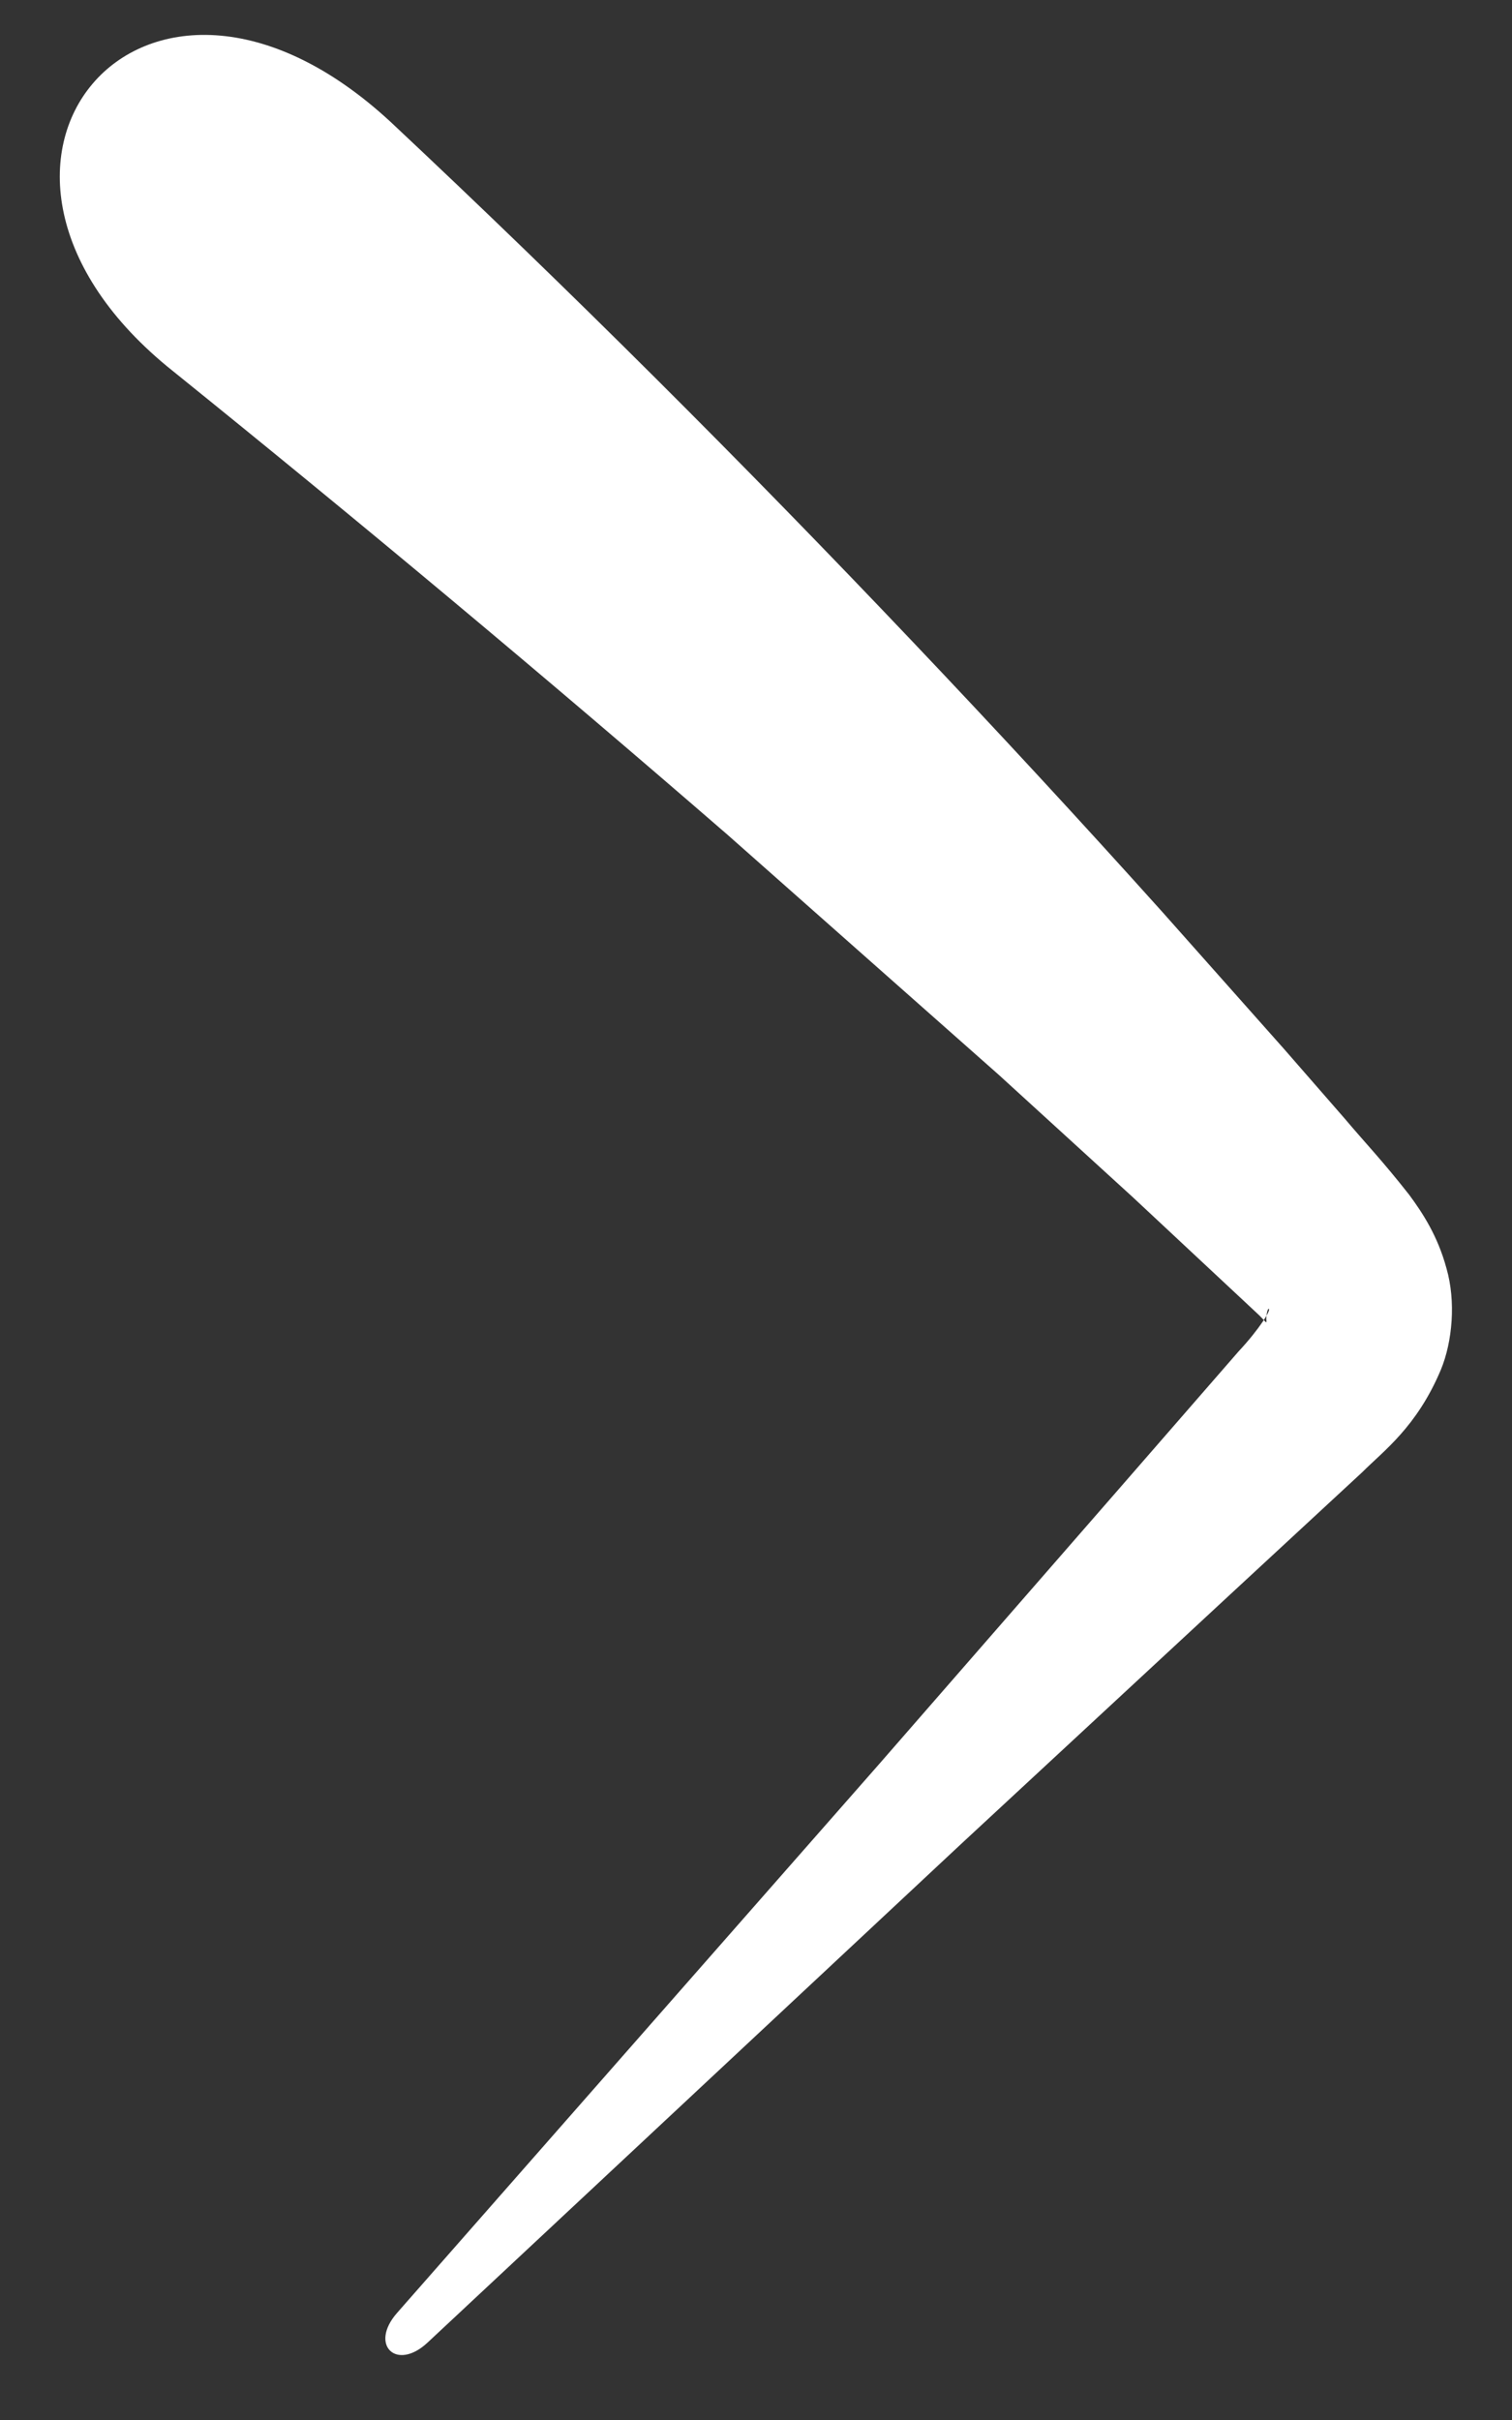 <svg width="15" height="24" viewBox="0 0 15 24" fill="none" xmlns="http://www.w3.org/2000/svg">
<rect x="0" y="0" width="15" height="24" fill="#333333" stroke="none"/>
<path fill-rule="evenodd" clip-rule="evenodd" d="M7.219 8.28L9.909 10.66L11.237 11.872L12.493 13.045C12.553 13.104 12.567 13.133 12.564 13.097C12.557 13.062 12.574 12.978 12.586 12.98C12.615 12.985 12.496 13.179 12.287 13.403L11.098 14.769L8.719 17.498L3.94 22.937C3.659 23.255 3.933 23.522 4.243 23.231L9.533 18.289L12.189 15.827L13.518 14.597C13.723 14.391 14.055 14.153 14.294 13.585C14.41 13.304 14.444 12.905 14.35 12.579C14.262 12.253 14.109 12.024 13.98 11.849C13.708 11.503 13.55 11.342 13.34 11.093L12.741 10.406L11.53 9.043C10.717 8.138 9.891 7.245 9.053 6.363C7.377 4.598 5.653 2.876 3.875 1.209C1.415 -1.067 -0.832 1.653 1.719 3.683C3.577 5.181 5.411 6.713 7.219 8.28Z" fill="white"/>
</svg>

